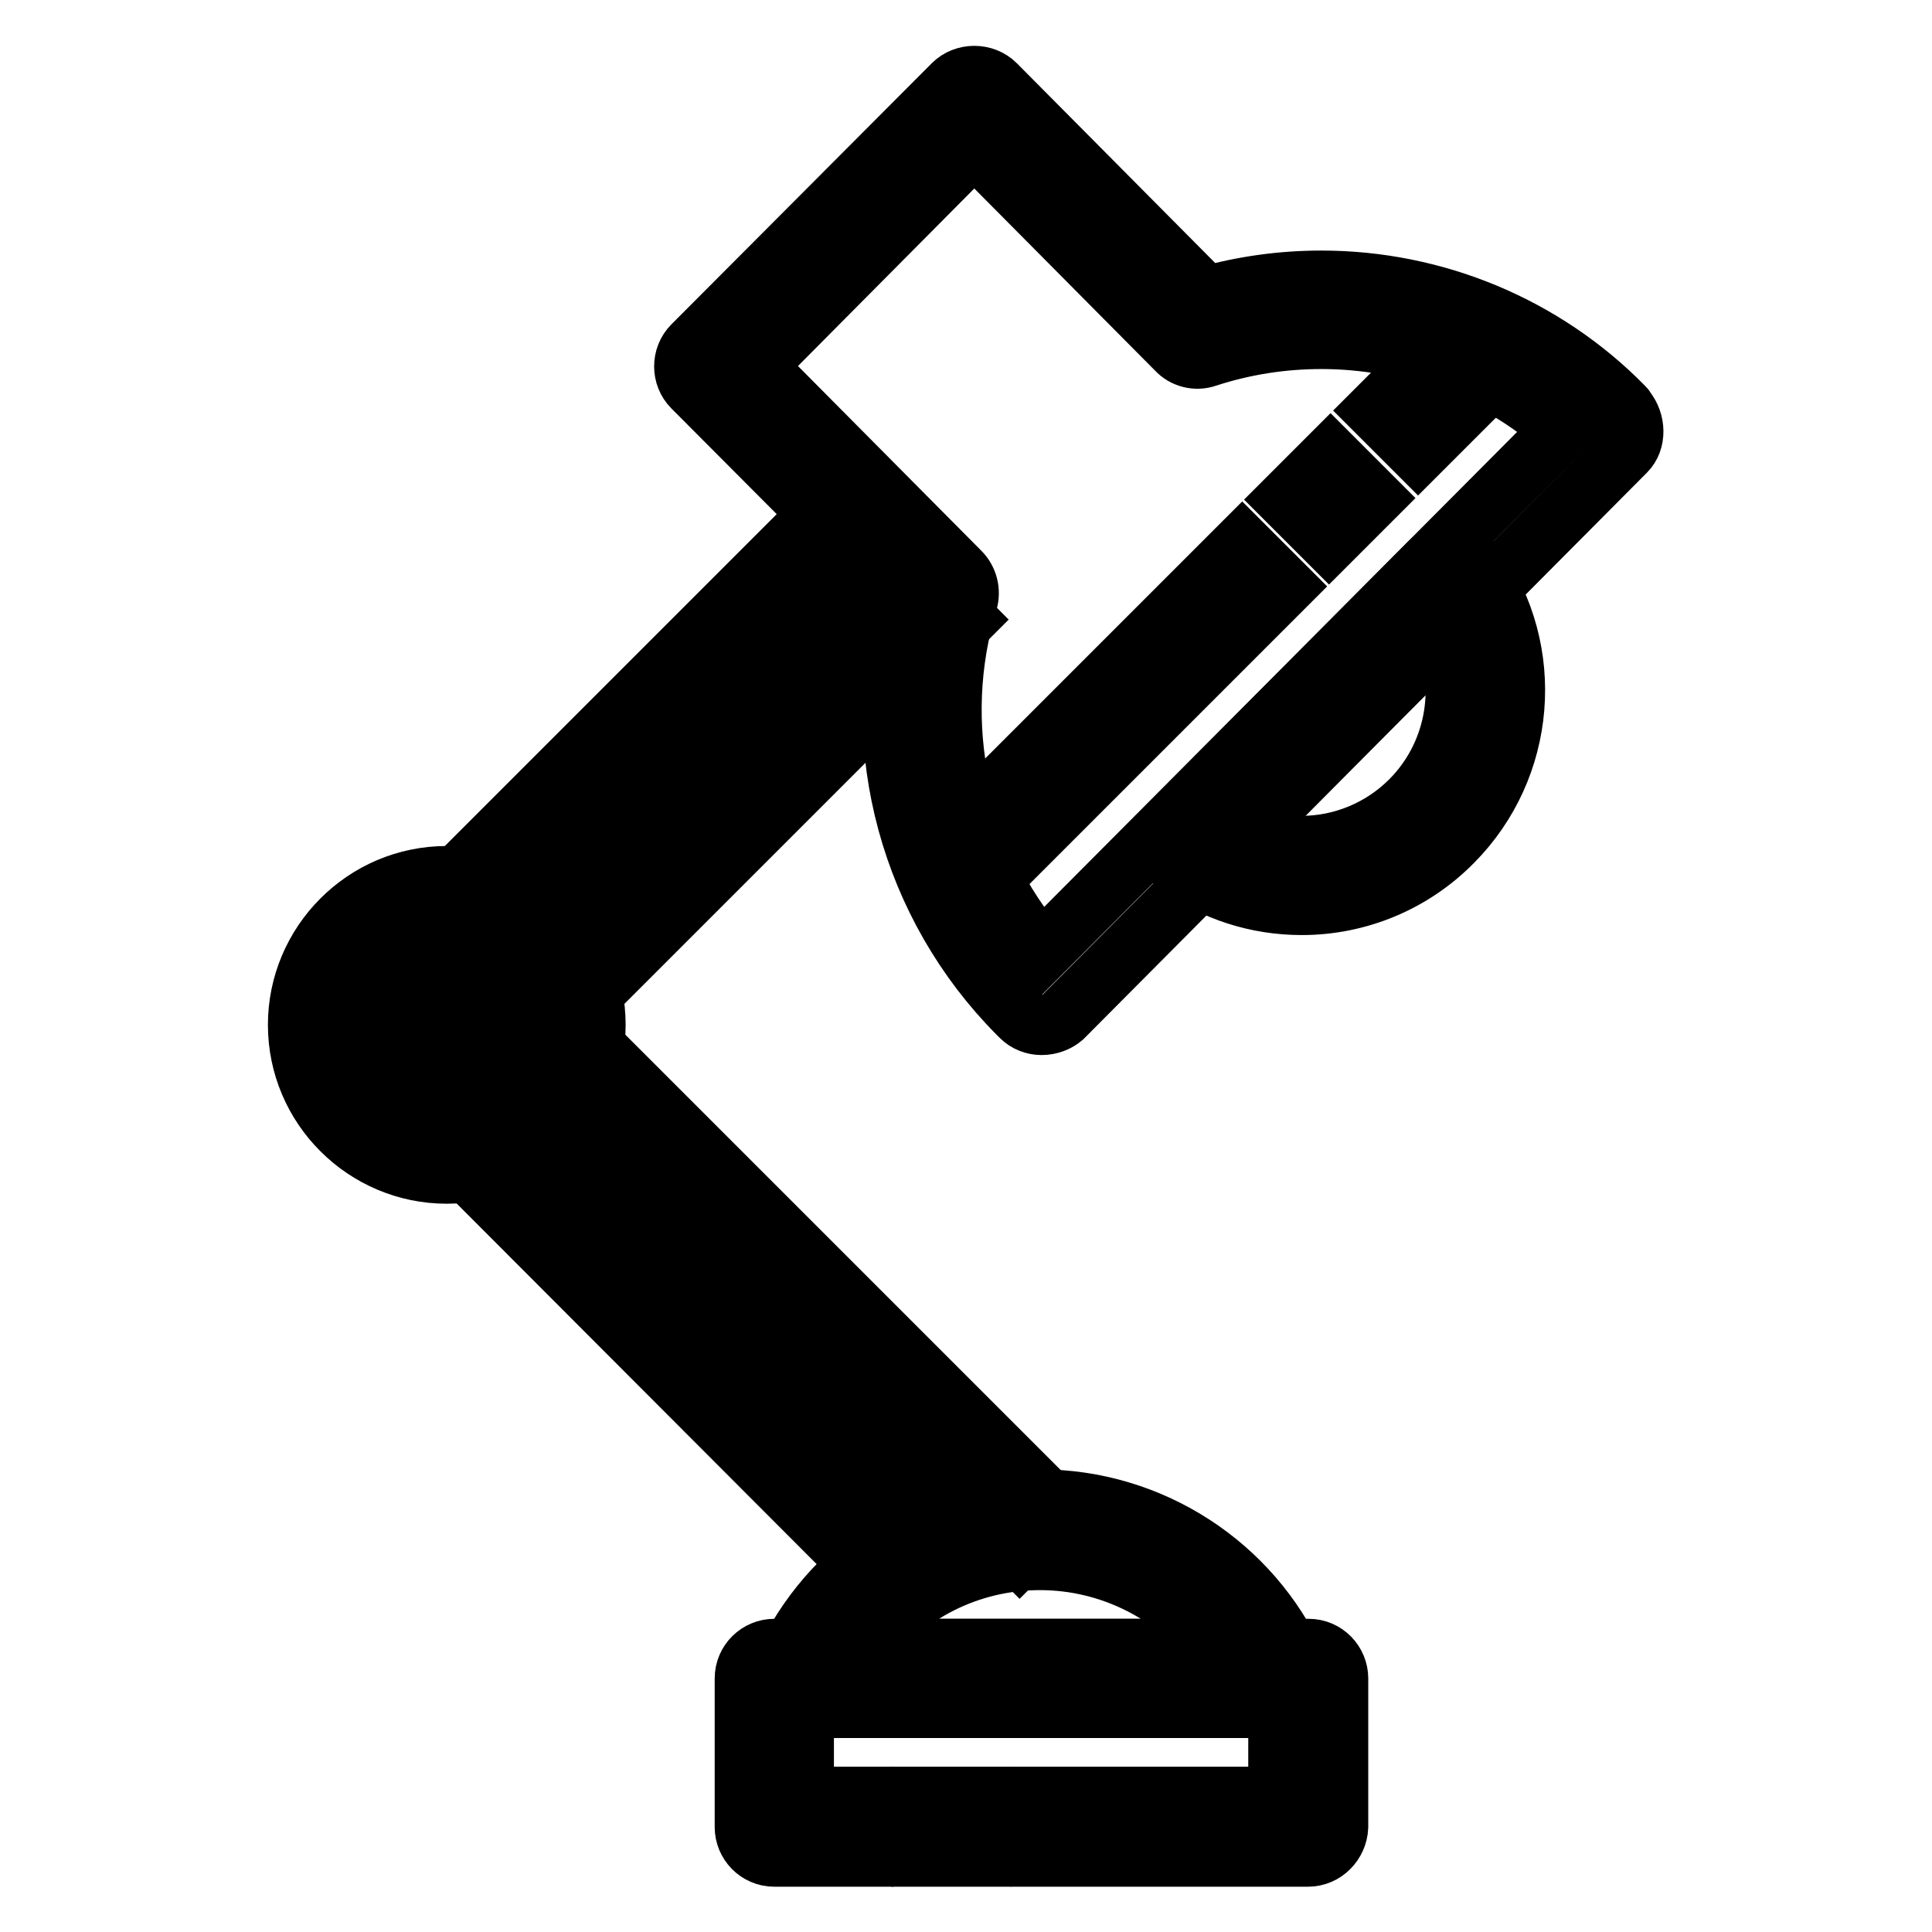 <?xml version="1.0" encoding="utf-8"?>
<!-- Svg Vector Icons : http://www.onlinewebfonts.com/icon -->
<!DOCTYPE svg PUBLIC "-//W3C//DTD SVG 1.1//EN" "http://www.w3.org/Graphics/SVG/1.1/DTD/svg11.dtd">
<svg version="1.1" xmlns="http://www.w3.org/2000/svg" xmlns:xlink="http://www.w3.org/1999/xlink" x="0px" y="0px" viewBox="0 0 256 256" enable-background="new 0 0 256 256" xml:space="preserve">
<g> <path stroke-width="8" fill-opacity="0" stroke="#000000"  d="M122.1,238.1h7.9v7.9h-7.9V238.1z"/> <path stroke-width="8" fill-opacity="0" stroke="#000000"  d="M173.3,246h-35.4v-7.9h31.5v-11.8h-62.9v11.8h7.9v7.9h-11.8c-2.2,0-3.9-1.8-3.9-3.9v-19.7 c0-2.2,1.8-3.9,3.9-3.9h70.8c2.2,0,3.9,1.8,3.9,3.9v19.7C177.2,244.2,175.5,246,173.3,246z"/> <path stroke-width="8" fill-opacity="0" stroke="#000000"  d="M168.3,226.3h-60.9c-2.2,0-3.9-1.8-3.9-4c0-0.6,0.1-1.1,0.3-1.6c6.1-13.4,19.4-22,34-22 c14.6,0,28,8.6,34,22c0.6,1.2,0.4,2.6-0.3,3.8C170.9,225.6,169.7,226.3,168.3,226.3L168.3,226.3z M114.3,218.5h47.1 c-5.5-7.3-14.2-11.8-23.6-11.8S119.8,211.1,114.3,218.5z M138,135.8c-1,0-2-0.4-2.7-1.1l-0.4-0.4c-14.2-14.3-19.9-35.1-14.8-54.6 L91.8,51.3c-1.5-1.5-1.5-4,0-5.5l34.5-34.6c1.5-1.5,4.1-1.5,5.6,0l27.9,28.1c5-1.4,10.1-2.1,15.3-2.1c15,0,29.5,6,40,16.7 c0.1,0.1,0.3,0.3,0.3,0.4c1.3,1.6,1.4,4.1,0,5.5l-74.6,75C140.1,135.4,139.1,135.8,138,135.8z M100.1,48.5l27.1,27.3 c1,1,1.4,2.5,1,3.9c-4.9,16.2-1.2,33.7,9.8,46.5L207,56.9c-8.8-7.8-20.2-12-31.9-12c-5.2,0-10.3,0.8-15.2,2.4c-1.4,0.5-3,0.1-4-1 l-26.8-27L100.1,48.5z"/> <path stroke-width="8" fill-opacity="0" stroke="#000000"  d="M172.5,119.9c-5.9,0-11.6-1.8-16.4-5.3c-1.8-1.3-2.2-3.7-0.9-5.5c0.1-0.2,0.3-0.3,0.4-0.5l33.9-34.1 c1.5-1.5,4-1.5,5.6,0c0.2,0.2,0.3,0.3,0.4,0.5c8,11.3,6.7,26.7-3,36.5C187.2,116.9,180,119.9,172.5,119.9L172.5,119.9z  M164.8,110.6c2.4,1,5.1,1.5,7.7,1.5c5.4,0,10.6-2.2,14.4-6c5.8-5.8,7.6-14.6,4.5-22.2L164.8,110.6z M59.2,155.5 c-10.8,0-19.7-8.8-19.7-19.7c0-10.8,8.8-19.7,19.7-19.7s19.7,8.8,19.7,19.7C78.9,146.7,70,155.5,59.2,155.5z M59.2,124 c-6.5,0-11.8,5.3-11.8,11.8c0,6.5,5.3,11.8,11.8,11.8S71,142.4,71,135.8C71,129.3,65.7,124,59.2,124z M194.1,42.6l5.6,5.6 l-11.8,11.8l-5.6-5.6L194.1,42.6z M176.3,60.4l5.6,5.6l-5.8,5.8l-5.6-5.6L176.3,60.4z M164.6,72.1l5.6,5.6L128.9,119l-5.6-5.6 L164.6,72.1z"/> <path stroke-width="8" fill-opacity="0" stroke="#000000"  d="M77.4,137.3l63.3,63.3l-5.6,5.6l-63.3-63.3L77.4,137.3z M66.3,148.5l56.6,56.6l-5.6,5.6L60.7,154 L66.3,148.5z M122.4,76.5l5.6,5.6l-50.7,50.7l-5.6-5.6L122.4,76.5z M111.3,65.4l5.6,5.6l-50.7,50.7l-5.6-5.6L111.3,65.4z  M55.3,131.9h7.9v7.9h-7.9V131.9z"/></g>
</svg>
